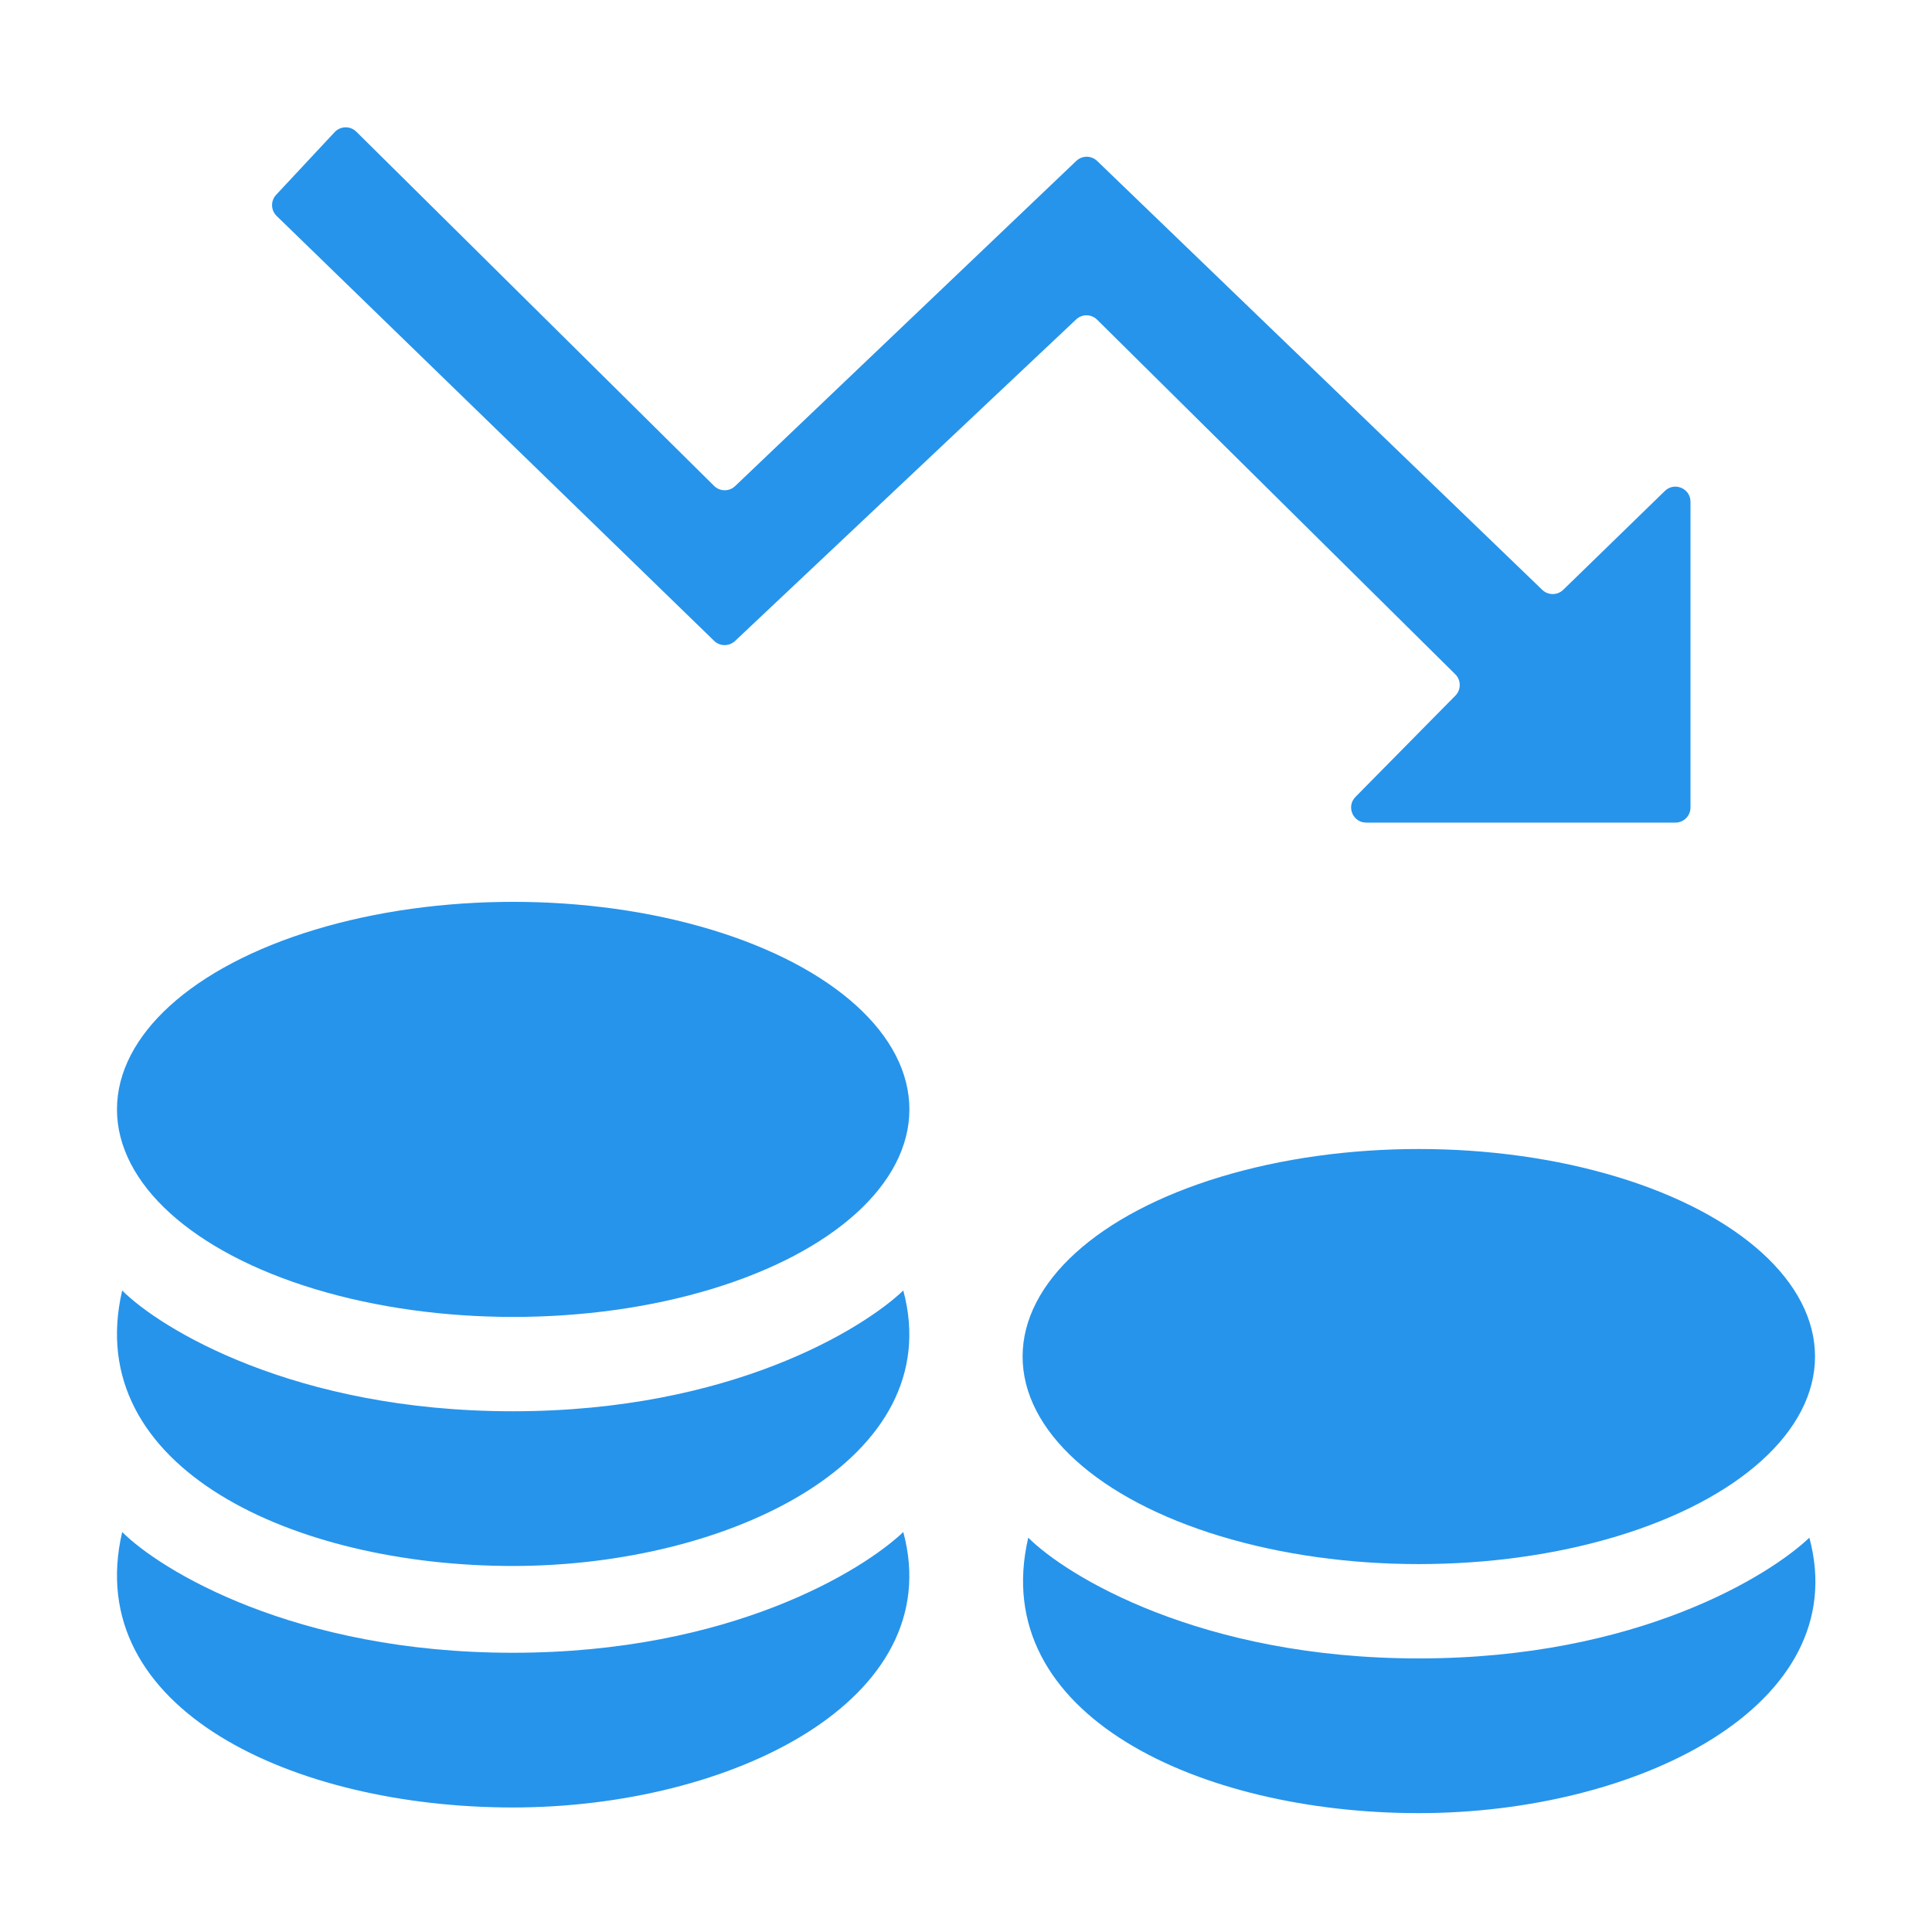 <?xml version="1.0" encoding="UTF-8"?> <svg xmlns="http://www.w3.org/2000/svg" width="512" height="512" viewBox="0 0 512 512" fill="none"> <ellipse cx="376" cy="359.5" rx="105" ry="55" fill="#2694EB"></ellipse> <path d="M479.5 407.5C491.5 452 433.99 480.5 376 480.5C318.01 480.5 261.5 454.5 272.5 407.5C282.5 417.5 318.01 439.5 376 439.5C433.99 439.5 469 417.5 479.5 407.5Z" fill="#2694EB"></path> <path d="M189.254 169.833L73.313 57.232C71.751 55.715 71.689 53.226 73.176 51.633L88.689 35.012C90.228 33.363 92.825 33.312 94.428 34.898L189.239 128.766C190.777 130.289 193.246 130.312 194.813 128.819L285.225 42.645C286.776 41.166 289.217 41.173 290.76 42.66L408.712 156.313C410.266 157.811 412.728 157.805 414.276 156.3L441.211 130.103C443.747 127.637 448 129.433 448 132.97V214C448 216.209 446.209 218 444 218H362.063C358.513 218 356.722 213.719 359.216 211.191L385.696 184.342C387.246 182.772 387.231 180.243 385.663 178.691L290.746 84.719C289.214 83.202 286.757 83.172 285.188 84.651L194.785 169.875C193.227 171.343 190.79 171.325 189.254 169.833Z" fill="#2694EB"></path> <path d="M239.382 342C251.382 386.5 193.872 415 135.882 415C77.892 415 21.382 389 32.382 342C42.382 352 77.892 374 135.882 374C193.872 374 228.882 352 239.382 342Z" fill="#2694EB"></path> <path d="M239.382 406C251.382 450.5 193.872 479 135.882 479C77.892 479 21.382 453 32.382 406C42.382 416 77.892 438 135.882 438C193.872 438 228.882 416 239.382 406Z" fill="#2694EB"></path> <ellipse cx="136" cy="294" rx="105" ry="55" fill="#2694EB"></ellipse> </svg> 